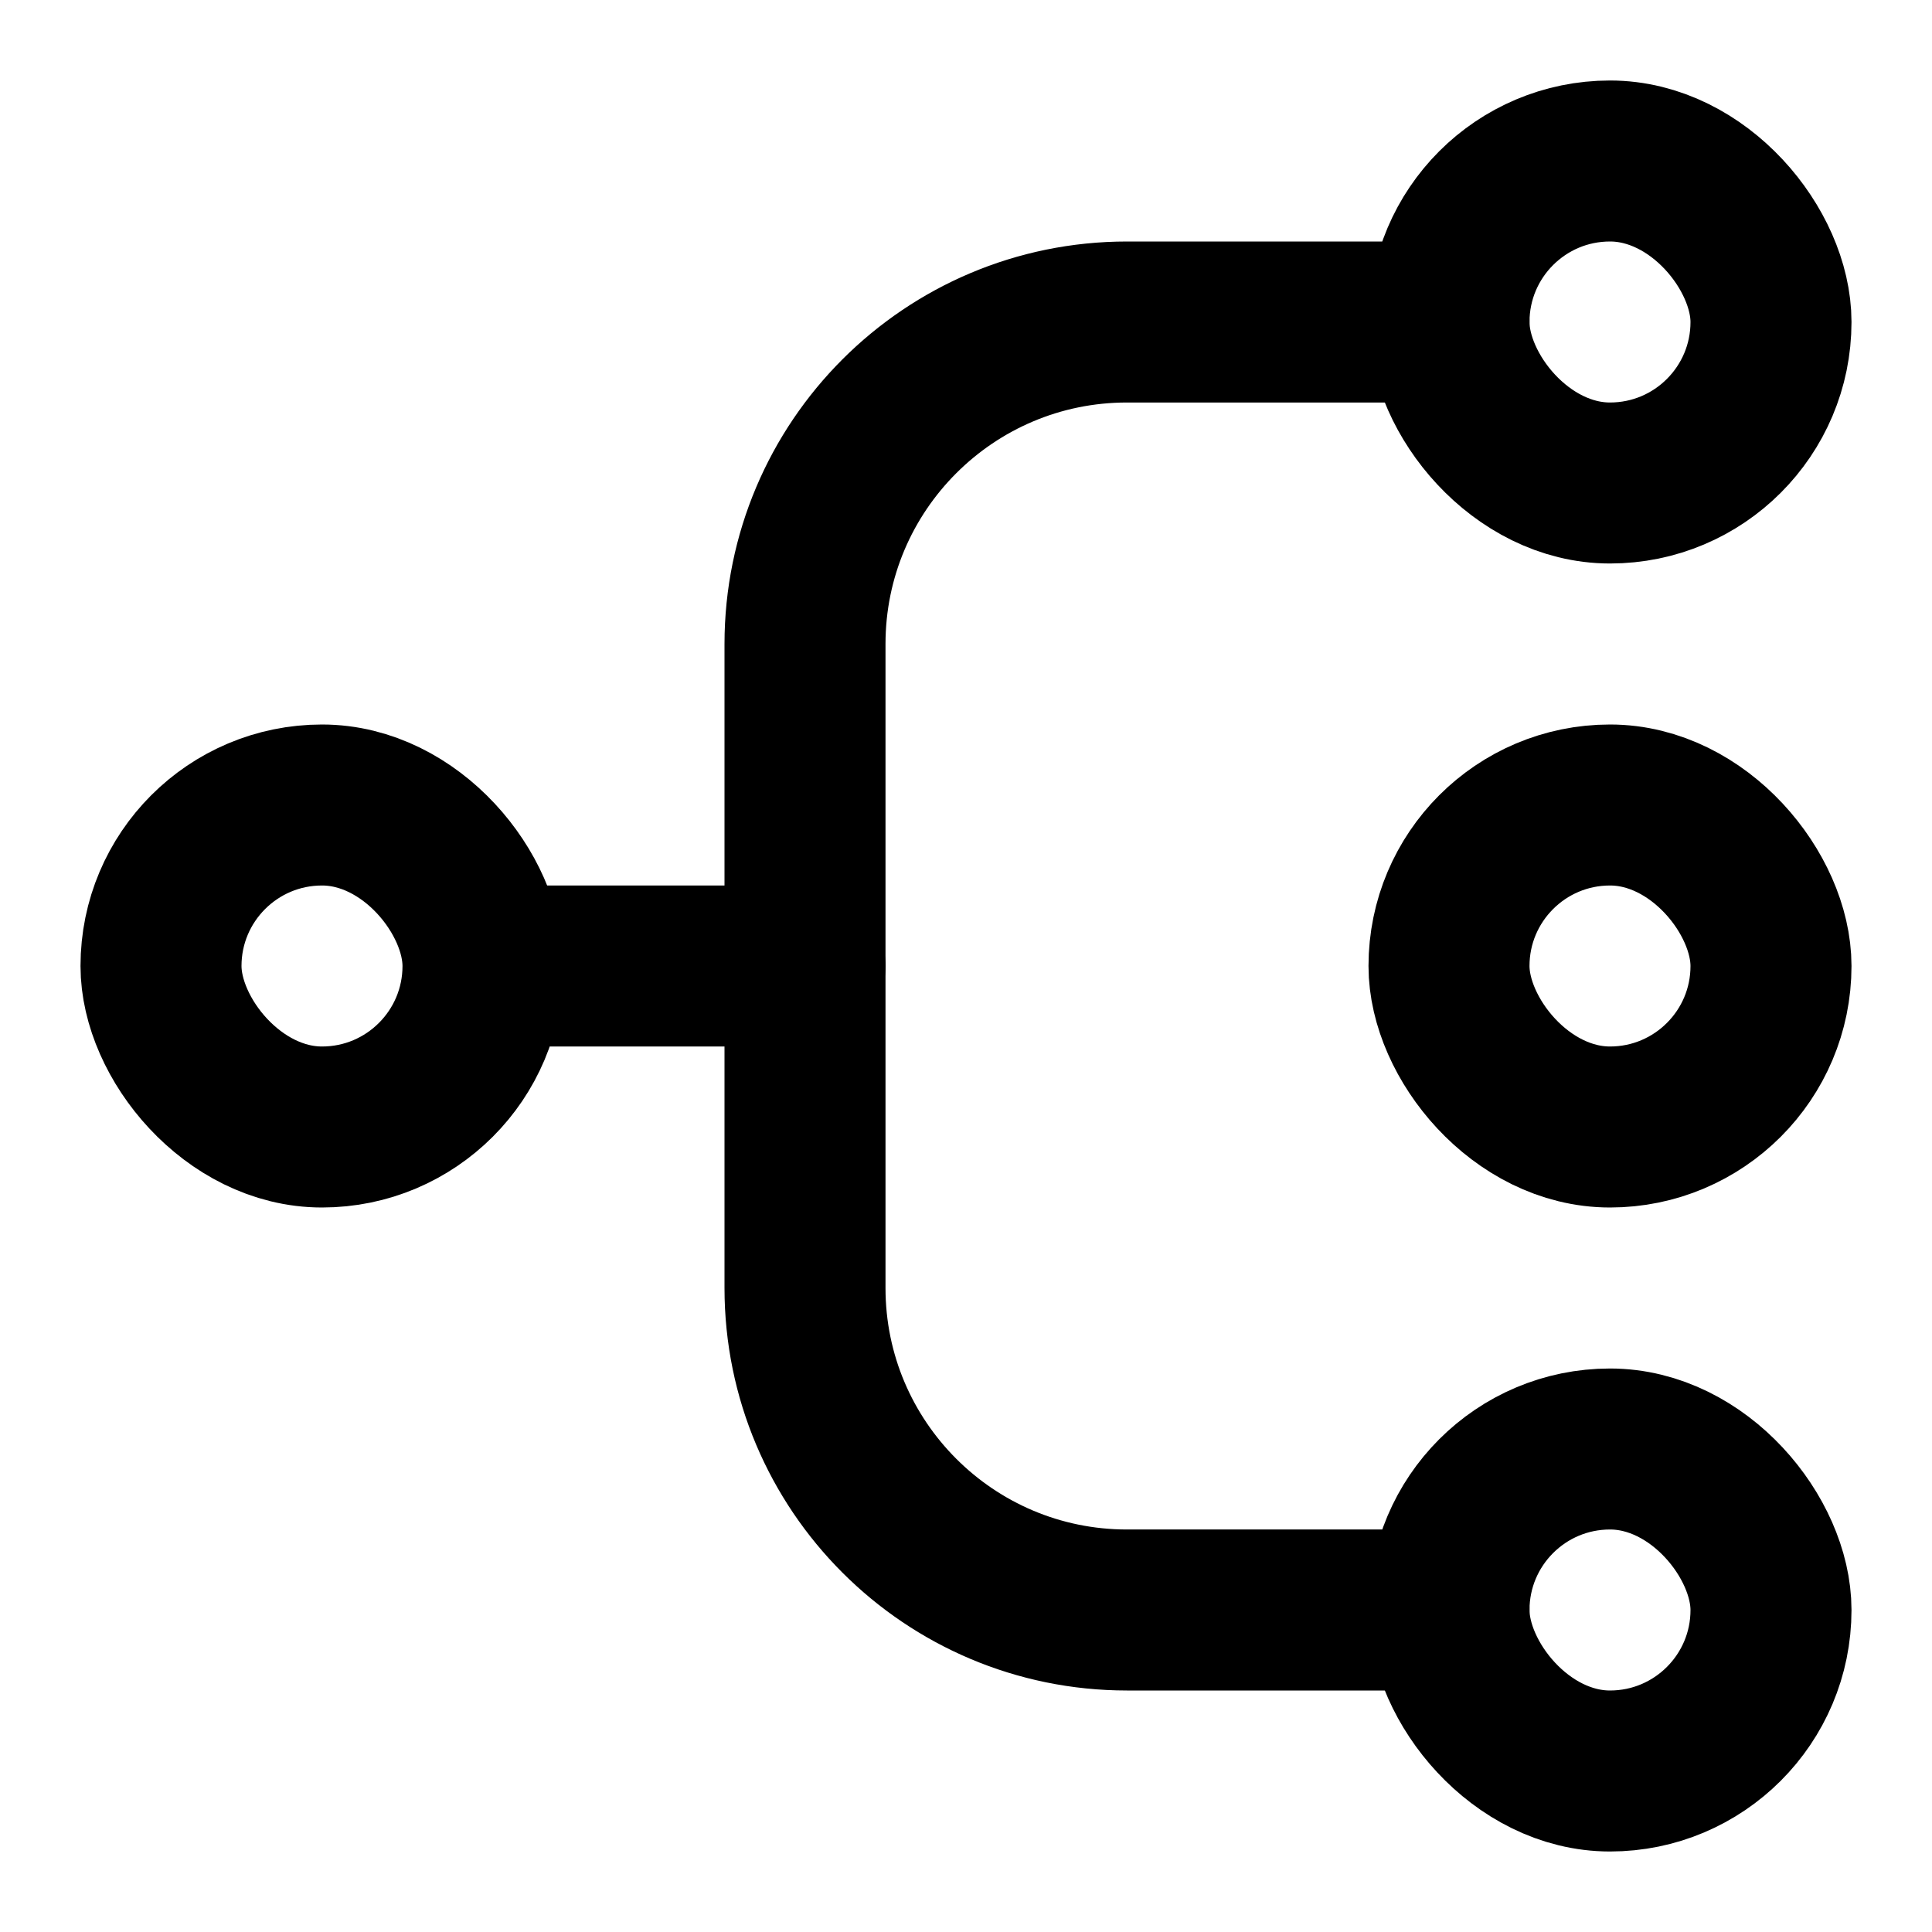 <svg width="24" height="24" viewBox="0 0 24 24" fill="none" xmlns="http://www.w3.org/2000/svg">
<rect x="18" y="10" width="4" height="4" rx="2" stroke="black" stroke-width="2" stroke-linejoin="round"/>
<rect x="18" y="18" width="4" height="4" rx="2" stroke="black" stroke-width="2" stroke-linejoin="round"/>
<rect x="18" y="2" width="4" height="4" rx="2" stroke="black" stroke-width="2" stroke-linejoin="round"/>
<rect x="2" y="10" width="4" height="4" rx="2" stroke="black" stroke-width="2" stroke-linejoin="round"/>
<path d="M6 12L10 12" stroke="black" stroke-width="2"/>
<path d="M18 4H14C11.791 4 10 5.791 10 8V12" stroke="black" stroke-width="2" stroke-linecap="round"/>
<path d="M18 20H14C11.791 20 10 18.209 10 16V12" stroke="black" stroke-width="2" stroke-linecap="round"/>
</svg>
